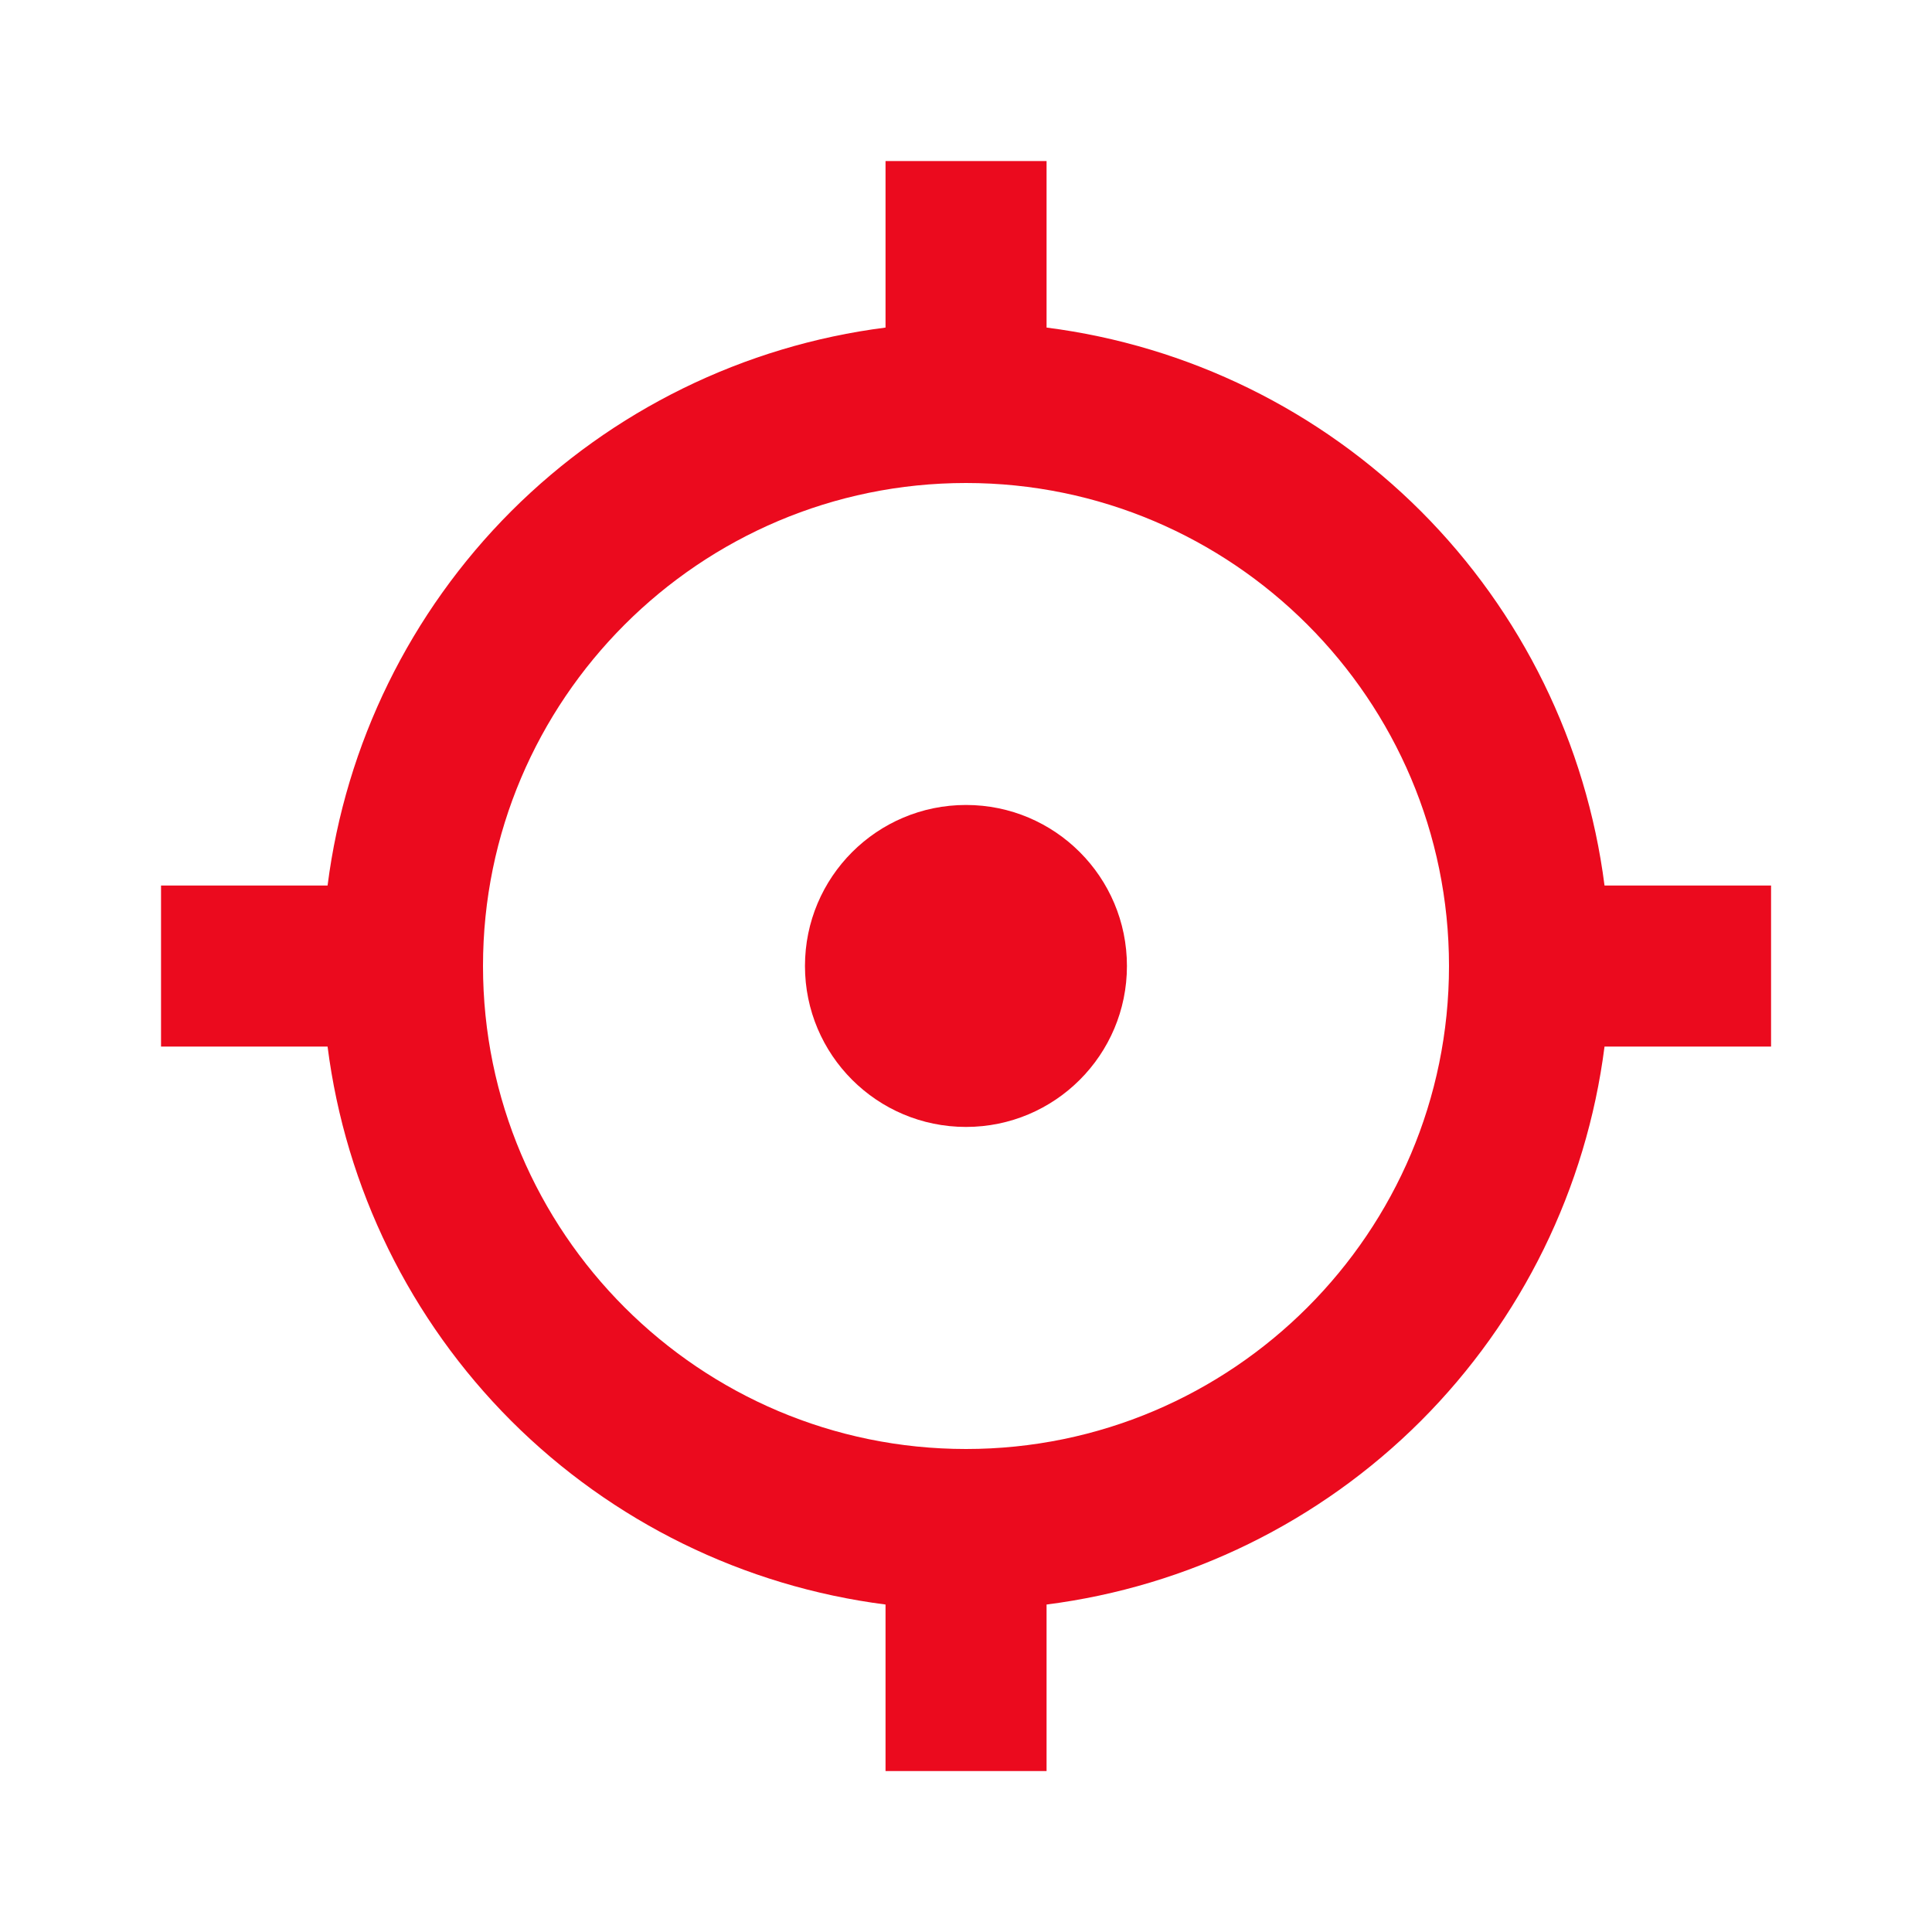 <svg width="20" height="20" viewBox="0 0 20 20" fill="none" xmlns="http://www.w3.org/2000/svg">
<path d="M10 11.666C10.92 11.666 11.666 10.92 11.666 10C11.666 9.079 10.92 8.333 10 8.333C9.079 8.333 8.333 9.079 8.333 10C8.333 10.92 9.079 11.666 10 11.666Z" fill="#EB0A1E"/>
<path d="M10.834 3.391V1.667H9.167V3.391C7.701 3.578 6.338 4.247 5.292 5.292C4.247 6.338 3.578 7.701 3.391 9.167H1.667V10.834H3.391C3.578 12.3 4.247 13.663 5.292 14.709C6.338 15.754 7.7 16.422 9.167 16.61V18.334H10.834V16.61C12.3 16.423 13.663 15.754 14.709 14.709C15.754 13.663 16.423 12.3 16.61 10.834H18.334V9.167H16.61C16.422 7.7 15.754 6.338 14.709 5.292C13.663 4.247 12.3 3.578 10.834 3.391ZM10 15C7.243 15 5 12.758 5 10C5 7.243 7.243 5 10 5C12.758 5 15 7.243 15 10C15 12.758 12.758 15 10 15Z" fill="#EB0A1E"/>
</svg>
